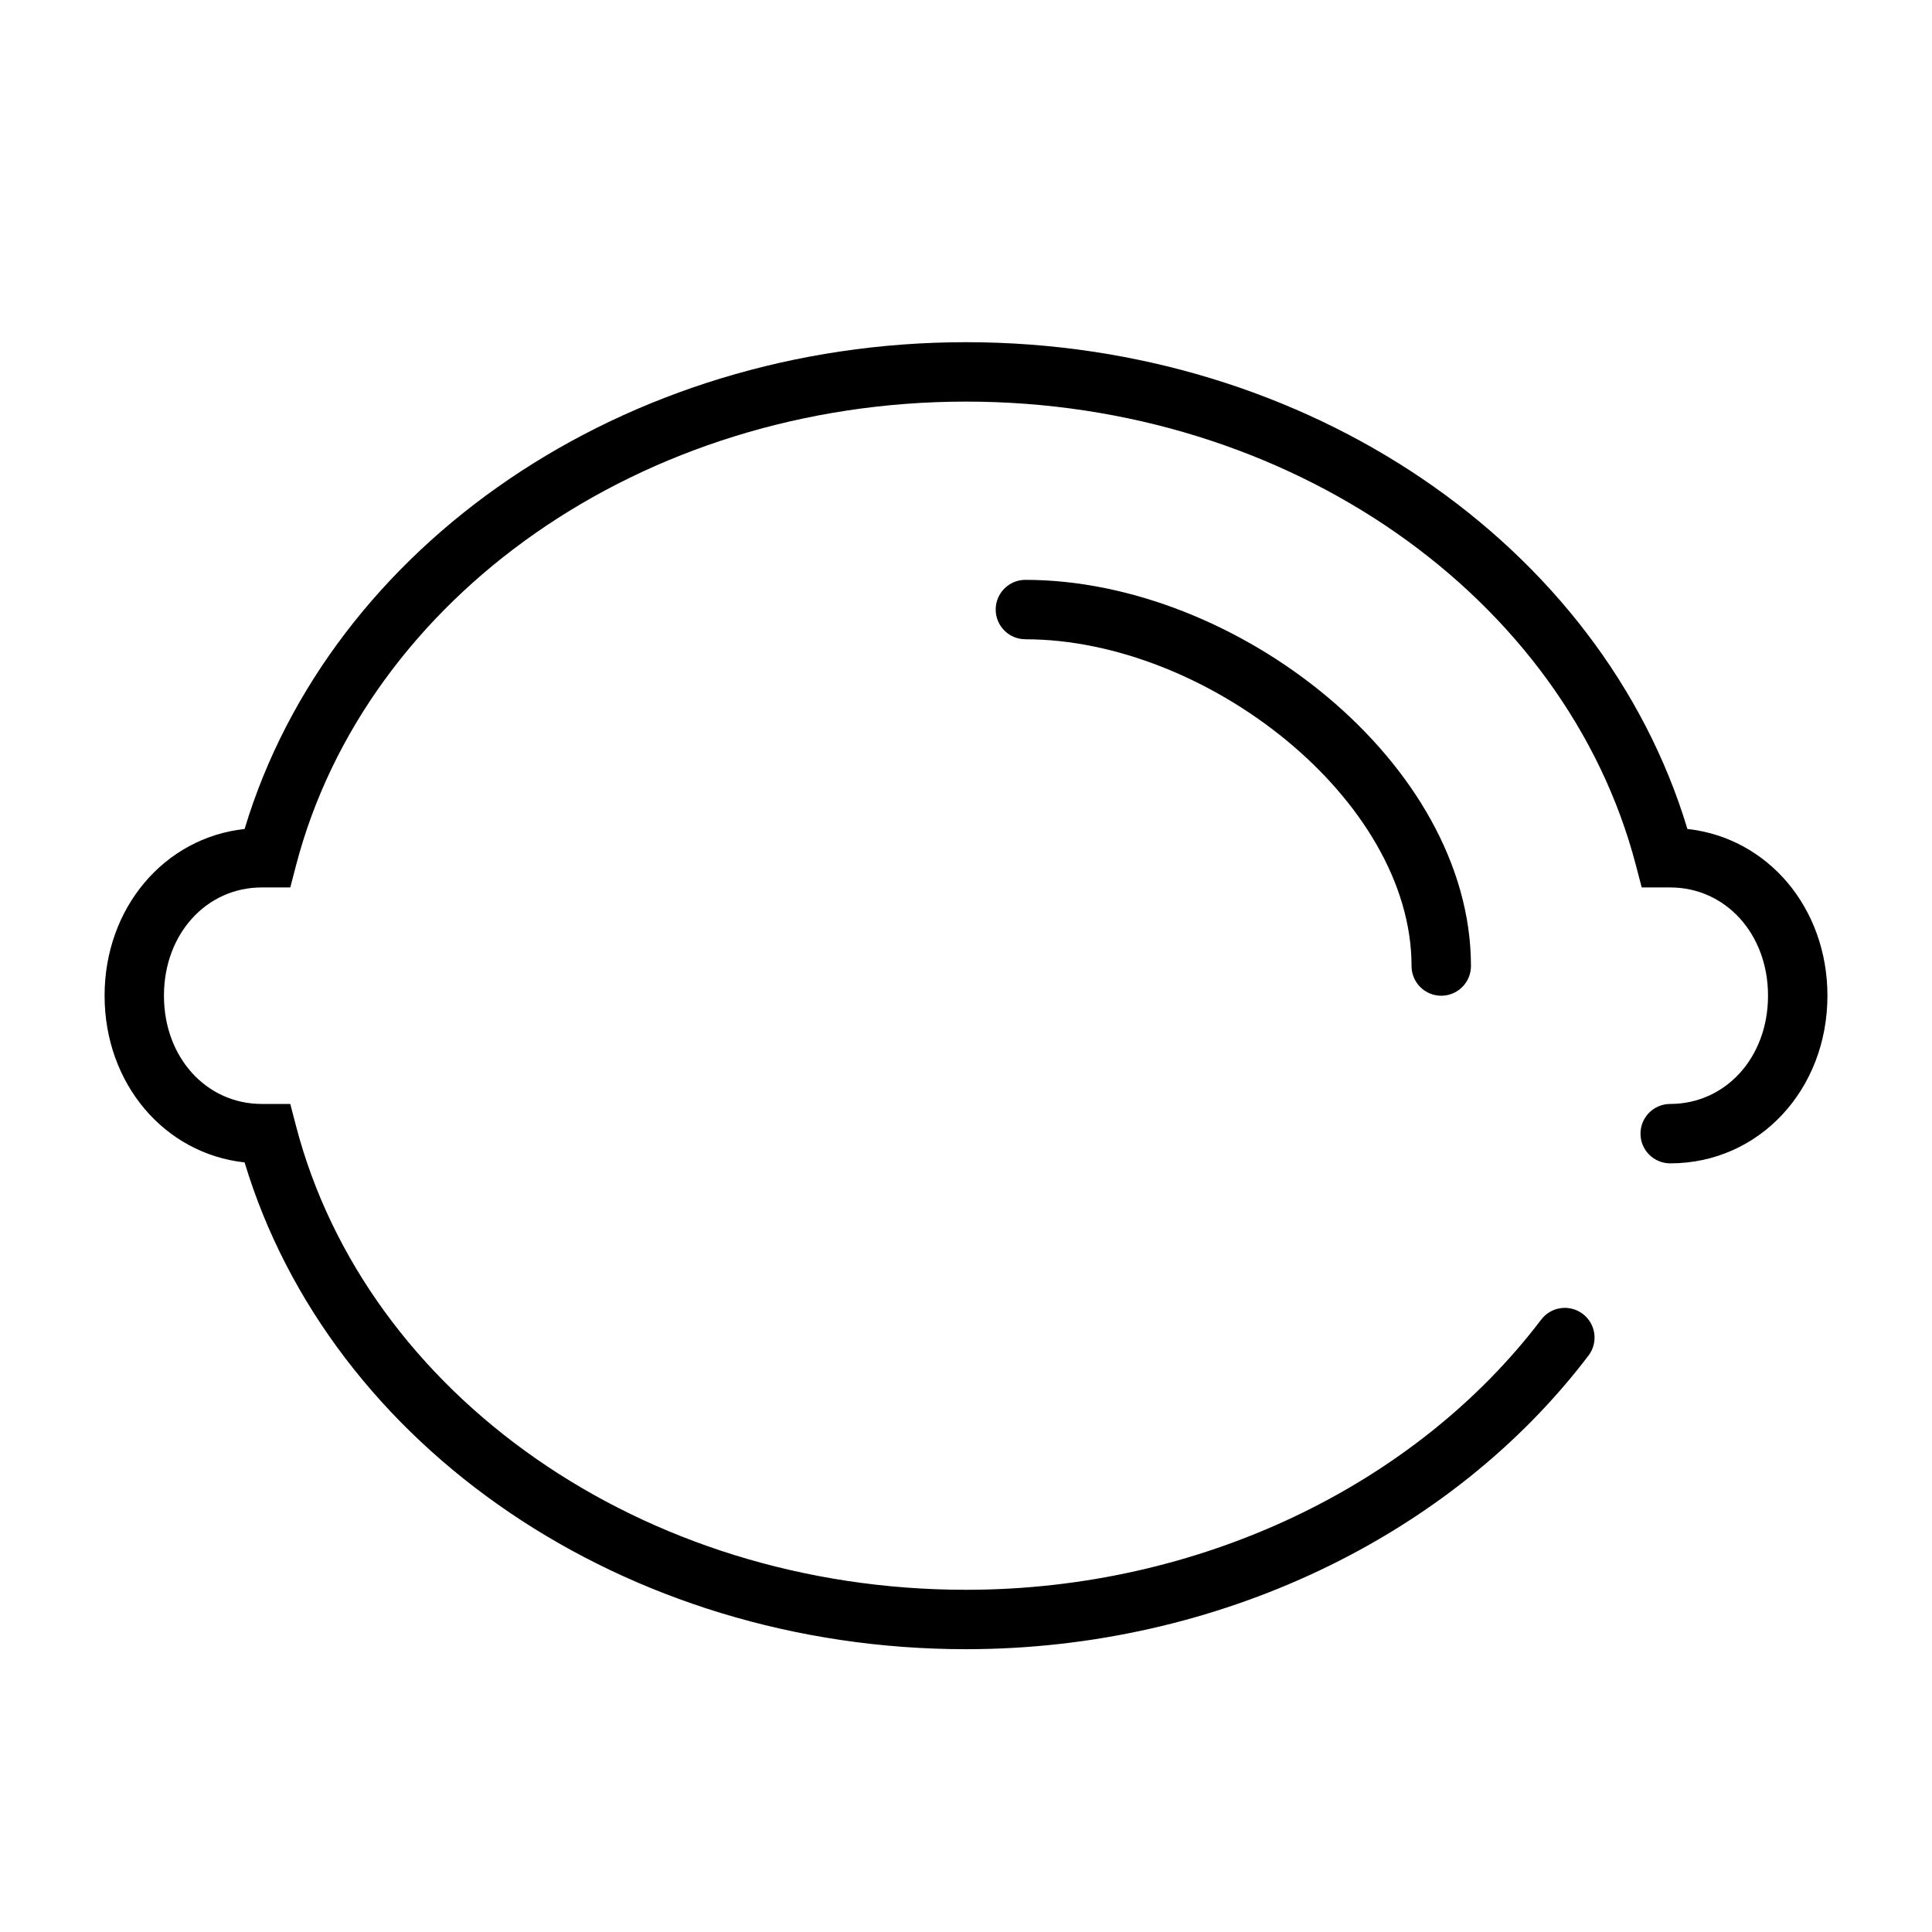 <?xml version="1.0" encoding="UTF-8"?>
<!-- Uploaded to: ICON Repo, www.iconrepo.com, Generator: ICON Repo Mixer Tools -->
<svg fill="#000000" width="800px" height="800px" version="1.1" viewBox="144 144 512 512" xmlns="http://www.w3.org/2000/svg">
 <g>
  <path d="m628.29 407.87c0 24.879-18.078 44.43-41.672 44.43-4.348 0-7.871-3.523-7.871-7.871 0-4.348 3.523-7.871 7.871-7.871 14.613 0 25.926-12.238 25.926-28.688 0-16.449-11.312-28.688-25.926-28.688h-7.547l-1.539-5.883c-18.562-71.055-91.652-122.87-177.53-122.87-85.883 0-158.97 51.816-177.54 122.87l-1.535 5.883h-7.551c-14.609 0-25.926 12.238-25.926 28.688 0 16.449 11.316 28.688 25.926 28.688h7.551l1.535 5.883c18.562 71.055 91.652 122.87 177.54 122.87 61.781 0 119.04-27.621 152.43-71.598 2.629-3.465 7.566-4.141 11.031-1.508 3.461 2.629 4.137 7.566 1.508 11.027-36.414 47.953-98.332 77.82-164.97 77.82-90.555 0-168.47-53.688-191.18-129-21.32-2.336-37.105-20.934-37.105-44.184s15.785-41.848 37.105-44.184c22.711-75.316 100.63-129 191.18-129 90.551 0 168.47 53.684 191.18 129 21.324 2.336 37.109 20.934 37.109 44.184z"/>
  <path d="m415.74 313.41c-4.348 0-7.871-3.523-7.871-7.871s3.523-7.871 7.871-7.871c55.852 0 118.08 48.52 118.08 102.34 0 4.348-3.527 7.871-7.875 7.871-4.348 0-7.871-3.523-7.871-7.871 0-44.145-54.441-86.594-102.34-86.594z"/>
 </g>
</svg>